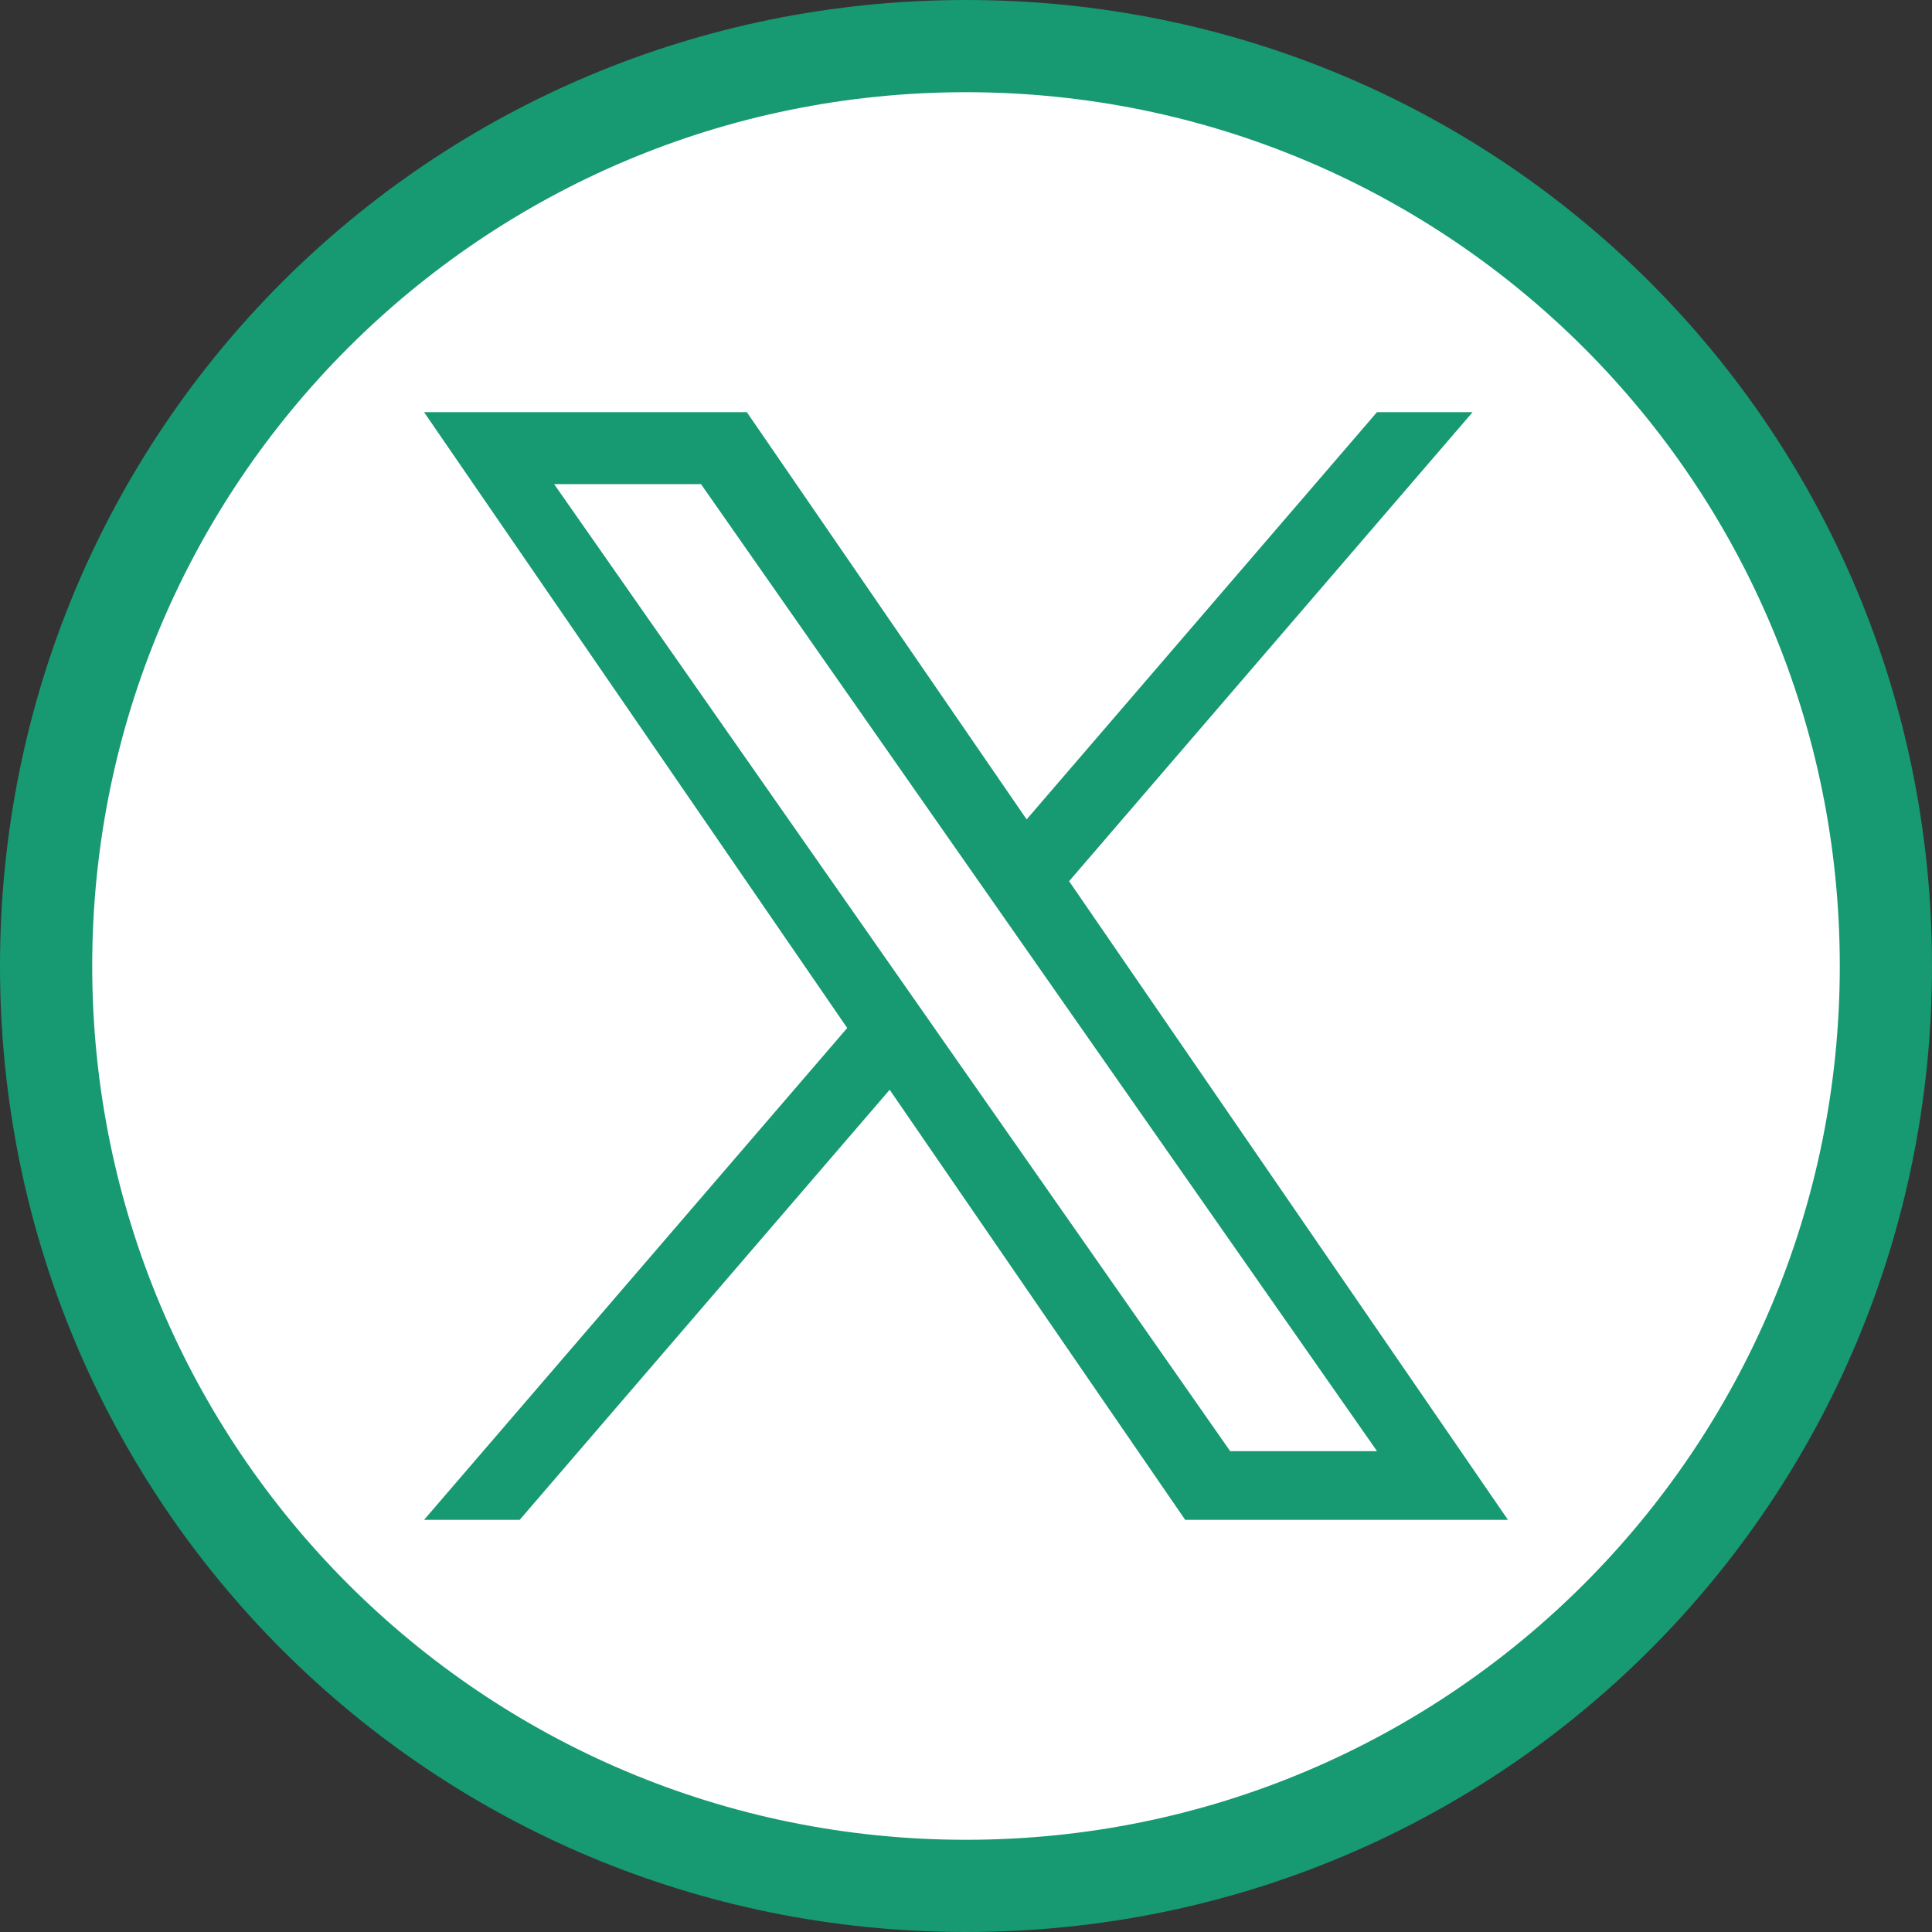 <?xml version="1.0" encoding="utf-8"?>
<!-- Generator: Adobe Illustrator 14.0.0, SVG Export Plug-In . SVG Version: 6.00 Build 43363)  -->
<!DOCTYPE svg PUBLIC "-//W3C//DTD SVG 1.1//EN" "http://www.w3.org/Graphics/SVG/1.1/DTD/svg11.dtd">
<svg version="1.1" id="レイヤー_1" xmlns="http://www.w3.org/2000/svg" xmlns:xlink="http://www.w3.org/1999/xlink" x="0px"
	 y="0px" width="595.281px" height="595.281px" viewBox="123.305 0 595.281 595.281"
	 enable-background="new 123.305 0 595.281 595.281" xml:space="preserve">
<rect x="123.305" y="0" width="595.281" height="595.281" fill="#333333" stroke="none"/>
<g>
	<circle fill="#FFFFFF" cx="420.946" cy="297.64" r="288.17"/>
	<g>
		<g id="contents">
			<path fill="#179971" d="M420.946,28.411c148.819,0,269.229,120.409,269.229,269.229c0,148.82-120.409,269.229-269.229,269.229
				c-148.82,0-269.229-120.408-269.229-269.229l0,0C151.716,148.82,272.125,28.411,420.946,28.411 M420.946,0
				C255.89,0,123.305,132.585,123.305,297.64S255.89,595.281,420.946,595.281S718.586,462.695,718.586,297.64
				C718.585,132.585,586,0,420.946,0z"/>
		</g>
	</g>
	<path display="none" fill="#179971" d="M584.649,201.583c-8.118,2.706-24.354,9.47-36.529,10.823
		c6.765-4.059,27.059-21.646,29.765-36.528c-9.471,4.059-29.765,14.882-43.293,14.882c-12.177-13.529-29.765-21.646-48.705-21.646
		c-36.527,0-66.293,29.764-66.293,66.292c0,5.412,0,10.823,1.354,14.882c-50.059,4.059-123.114-41.94-136.645-67.646
		c-28.411,55.47,13.529,82.528,18.94,87.939c-8.117,1.353-24.353-5.412-28.411-8.118c1.354,54.117,48.705,66.293,52.764,67.646
		c-4.059,1.352-20.293,1.352-28.411,0c6.766,31.114,41.94,47.352,63.587,45.998c-25.705,18.94-56.821,29.764-90.645,29.764
		c-2.706,0-6.766,0-9.471,0c29.764,17.588,63.587,28.412,100.114,28.412c112.293,0,192.113-85.234,192.113-192.114
		c0-2.706,0-5.412,0-6.765C563.001,229.995,581.943,215.113,584.649,201.583z"/>
</g>
<path fill="#179971" d="M452.718,271.507l124.326-144.521h-29.462L439.629,252.472l-86.222-125.485h-99.446l130.385,189.756
	l-130.385,151.55h29.464l114.001-132.517l91.058,132.517h99.445L452.71,271.507H452.718z M412.365,318.414l-13.212-18.896
	L294.04,149.167h45.254l84.827,121.339l13.21,18.896l110.266,157.722h-45.254l-89.979-128.701L412.365,318.414L412.365,318.414z"/>
</svg>
